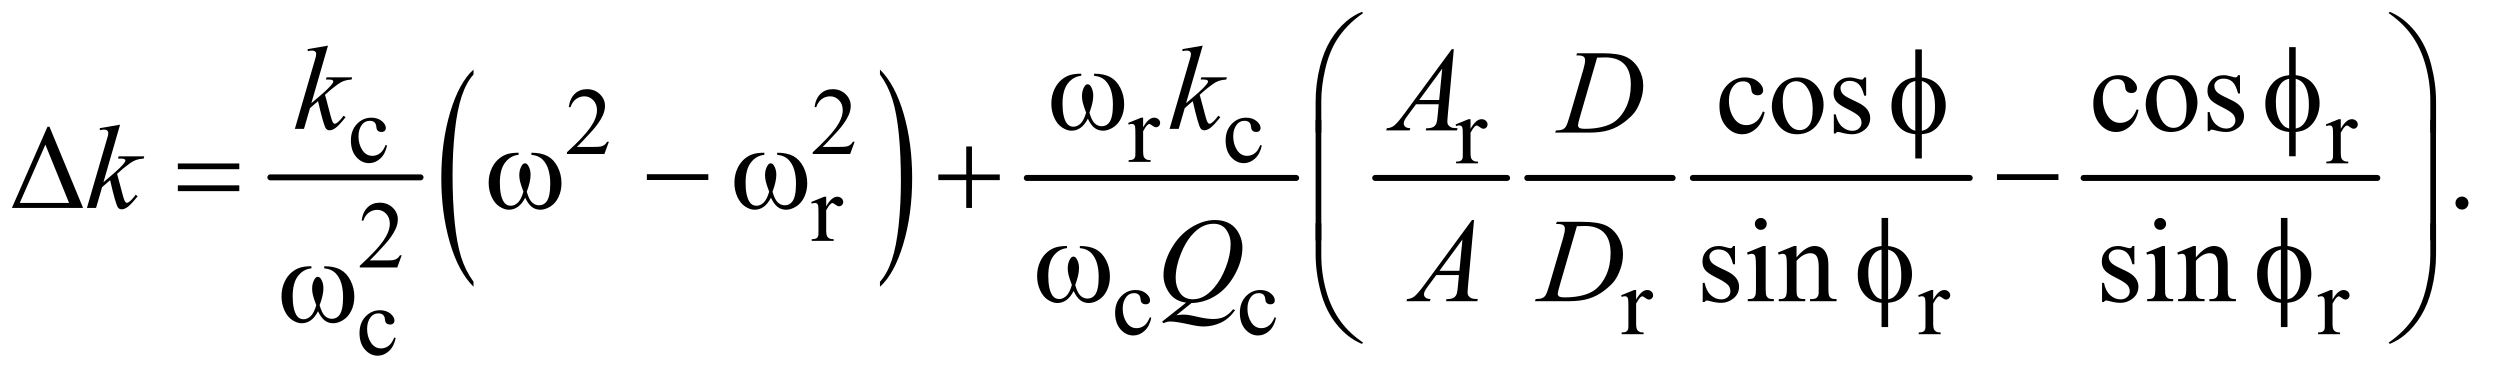 <?xml version="1.0" encoding="UTF-8"?>
<!DOCTYPE svg PUBLIC '-//W3C//DTD SVG 1.0//EN'
          'http://www.w3.org/TR/2001/REC-SVG-20010904/DTD/svg10.dtd'>
<svg stroke-dasharray="none" shape-rendering="auto" xmlns="http://www.w3.org/2000/svg" font-family="'Dialog'" text-rendering="auto" width="327" fill-opacity="1" color-interpolation="auto" color-rendering="auto" preserveAspectRatio="xMidYMid meet" font-size="12px" viewBox="0 0 327 49" fill="black" xmlns:xlink="http://www.w3.org/1999/xlink" stroke="black" image-rendering="auto" stroke-miterlimit="10" stroke-linecap="square" stroke-linejoin="miter" font-style="normal" stroke-width="1" height="49" stroke-dashoffset="0" font-weight="normal" stroke-opacity="1"
><!--Generated by the Batik Graphics2D SVG Generator--><defs id="genericDefs"
  /><g
  ><defs id="defs1"
    ><clipPath clipPathUnits="userSpaceOnUse" id="clipPath1"
      ><path d="M0.935 1.648 L208.185 1.648 L208.185 32.378 L0.935 32.378 L0.935 1.648 Z"
      /></clipPath
      ><clipPath clipPathUnits="userSpaceOnUse" id="clipPath2"
      ><path d="M29.864 52.645 L29.864 1034.449 L6651.292 1034.449 L6651.292 52.645 Z"
      /></clipPath
    ></defs
    ><g stroke-width="16" transform="scale(1.576,1.576) translate(-0.935,-1.648) matrix(0.031,0,0,0.031,0,0)" stroke-linejoin="round" stroke-linecap="round"
    ><line y2="528" fill="none" x1="754" clip-path="url(#clipPath2)" x2="1156" y1="528"
    /></g
    ><g transform="matrix(0.049,0,0,0.049,-1.473,-2.596)"
    ><path d="M1294.062 805.109 L1294.062 818.484 Q1253.406 778.047 1230.742 699.82 Q1208.078 621.594 1208.078 528.594 Q1208.078 431.859 1231.914 352.391 Q1255.75 272.922 1294.062 238.703 L1294.062 251.766 Q1274.906 272.922 1262.602 309.625 Q1250.297 346.328 1244.219 402.781 Q1238.141 459.234 1238.141 520.5 Q1238.141 589.859 1243.75 645.852 Q1249.359 701.844 1260.883 738.703 Q1272.406 775.562 1294.062 805.109 Z" stroke="none" clip-path="url(#clipPath2)"
    /></g
    ><g transform="matrix(0.049,0,0,0.049,-1.473,-2.596)"
    ><path d="M2379.016 251.766 L2379.016 238.703 Q2419.656 278.828 2442.32 357.055 Q2464.984 435.281 2464.984 528.281 Q2464.984 625.016 2441.156 704.641 Q2417.328 784.266 2379.016 818.484 L2379.016 805.109 Q2398.328 783.953 2410.633 747.25 Q2422.938 710.547 2428.93 654.25 Q2434.922 597.953 2434.922 536.375 Q2434.922 467.312 2429.398 411.172 Q2423.875 355.031 2412.266 318.172 Q2400.656 281.312 2379.016 251.766 Z" stroke="none" clip-path="url(#clipPath2)"
    /></g
    ><g stroke-width="16" transform="matrix(0.049,0,0,0.049,-1.473,-2.596)" stroke-linejoin="round" stroke-linecap="round"
    ><line y2="528" fill="none" x1="2771" clip-path="url(#clipPath2)" x2="3490" y1="528"
    /></g
    ><g stroke-width="16" transform="matrix(0.049,0,0,0.049,-1.473,-2.596)" stroke-linejoin="round" stroke-linecap="round"
    ><line y2="528" fill="none" x1="3701" clip-path="url(#clipPath2)" x2="4053" y1="528"
    /></g
    ><g stroke-width="16" transform="matrix(0.049,0,0,0.049,-1.473,-2.596)" stroke-linejoin="round" stroke-linecap="round"
    ><line y2="528" fill="none" x1="4107" clip-path="url(#clipPath2)" x2="4495" y1="528"
    /></g
    ><g stroke-width="16" transform="matrix(0.049,0,0,0.049,-1.473,-2.596)" stroke-linejoin="round" stroke-linecap="round"
    ><line y2="528" fill="none" x1="4549" clip-path="url(#clipPath2)" x2="5288" y1="528"
    /></g
    ><g stroke-width="16" transform="matrix(0.049,0,0,0.049,-1.473,-2.596)" stroke-linejoin="round" stroke-linecap="round"
    ><line y2="528" fill="none" x1="5592" clip-path="url(#clipPath2)" x2="6376" y1="528"
    /></g
    ><g transform="matrix(0.049,0,0,0.049,-1.473,-2.596)"
    ><path d="M1655.375 431.375 L1643.5 464 L1543.5 464 L1543.5 459.375 Q1587.625 419.125 1605.625 393.625 Q1623.625 368.125 1623.625 347 Q1623.625 330.875 1613.75 320.5 Q1603.875 310.125 1590.125 310.125 Q1577.625 310.125 1567.688 317.438 Q1557.75 324.75 1553 338.875 L1548.375 338.875 Q1551.5 315.75 1564.438 303.375 Q1577.375 291 1596.75 291 Q1617.375 291 1631.188 304.25 Q1645 317.5 1645 335.5 Q1645 348.375 1639 361.25 Q1629.75 381.5 1609 404.125 Q1577.875 438.125 1570.125 445.125 L1614.375 445.125 Q1627.875 445.125 1633.312 444.125 Q1638.75 443.125 1643.125 440.062 Q1647.5 437 1650.75 431.375 L1655.375 431.375 ZM2311.375 431.375 L2299.5 464 L2199.5 464 L2199.5 459.375 Q2243.625 419.125 2261.625 393.625 Q2279.625 368.125 2279.625 347 Q2279.625 330.875 2269.75 320.5 Q2259.875 310.125 2246.125 310.125 Q2233.625 310.125 2223.688 317.438 Q2213.75 324.75 2209 338.875 L2204.375 338.875 Q2207.5 315.75 2220.438 303.375 Q2233.375 291 2252.75 291 Q2273.375 291 2287.188 304.25 Q2301 317.5 2301 335.5 Q2301 348.375 2295 361.25 Q2285.75 381.5 2265 404.125 Q2233.875 438.125 2226.125 445.125 L2270.375 445.125 Q2283.875 445.125 2289.312 444.125 Q2294.75 443.125 2299.125 440.062 Q2303.5 437 2306.75 431.375 L2311.375 431.375 Z" stroke="none" clip-path="url(#clipPath2)"
    /></g
    ><g transform="matrix(0.049,0,0,0.049,-1.473,-2.596)"
    ><path d="M1063.25 441.5 Q1058.625 464.125 1045.125 476.312 Q1031.625 488.5 1015.25 488.5 Q995.75 488.5 981.25 472.125 Q966.75 455.75 966.75 427.875 Q966.75 400.875 982.812 384 Q998.875 367.125 1021.375 367.125 Q1038.25 367.125 1049.125 376.062 Q1060 385 1060 394.625 Q1060 399.375 1056.938 402.312 Q1053.875 405.25 1048.375 405.25 Q1041 405.25 1037.25 400.5 Q1035.125 397.875 1034.438 390.5 Q1033.75 383.125 1029.375 379.25 Q1025 375.5 1017.25 375.5 Q1004.75 375.5 997.125 384.75 Q987 397 987 417.125 Q987 437.625 997.062 453.312 Q1007.125 469 1024.25 469 Q1036.5 469 1046.25 460.625 Q1053.125 454.875 1059.625 439.75 L1063.25 441.5 ZM3081.5 367.125 L3081.5 392.875 Q3095.875 367.125 3111 367.125 Q3117.875 367.125 3122.375 371.312 Q3126.875 375.5 3126.875 381 Q3126.875 385.875 3123.625 389.25 Q3120.375 392.625 3115.875 392.625 Q3111.5 392.625 3106.062 388.312 Q3100.625 384 3098 384 Q3095.75 384 3093.125 386.5 Q3087.5 391.625 3081.5 403.375 L3081.5 458.25 Q3081.5 467.75 3083.875 472.625 Q3085.5 476 3089.625 478.25 Q3093.75 480.5 3101.5 480.5 L3101.5 485 L3042.875 485 L3042.875 480.5 Q3051.625 480.5 3055.875 477.75 Q3059 475.75 3060.25 471.375 Q3060.875 469.25 3060.875 459.25 L3060.875 414.875 Q3060.875 394.875 3060.062 391.062 Q3059.25 387.25 3057.062 385.5 Q3054.875 383.75 3051.625 383.75 Q3047.75 383.75 3042.875 385.625 L3041.625 381.125 L3076.25 367.125 L3081.5 367.125 ZM3398.25 441.5 Q3393.625 464.125 3380.125 476.312 Q3366.625 488.5 3350.25 488.5 Q3330.75 488.5 3316.25 472.125 Q3301.75 455.75 3301.75 427.875 Q3301.75 400.875 3317.812 384 Q3333.875 367.125 3356.375 367.125 Q3373.25 367.125 3384.125 376.062 Q3395 385 3395 394.625 Q3395 399.375 3391.938 402.312 Q3388.875 405.25 3383.375 405.25 Q3376 405.25 3372.25 400.5 Q3370.125 397.875 3369.438 390.5 Q3368.75 383.125 3364.375 379.25 Q3360 375.5 3352.25 375.5 Q3339.75 375.5 3332.125 384.75 Q3322 397 3322 417.125 Q3322 437.625 3332.062 453.312 Q3342.125 469 3359.25 469 Q3371.5 469 3381.25 460.625 Q3388.125 454.875 3394.625 439.75 L3398.25 441.5 Z" stroke="none" clip-path="url(#clipPath2)"
    /></g
    ><g transform="matrix(0.049,0,0,0.049,-1.473,-2.596)"
    ><path d="M3955.5 371.125 L3955.5 396.875 Q3969.875 371.125 3985 371.125 Q3991.875 371.125 3996.375 375.312 Q4000.875 379.5 4000.875 385 Q4000.875 389.875 3997.625 393.25 Q3994.375 396.625 3989.875 396.625 Q3985.5 396.625 3980.062 392.312 Q3974.625 388 3972 388 Q3969.75 388 3967.125 390.5 Q3961.5 395.625 3955.5 407.375 L3955.5 462.25 Q3955.5 471.75 3957.875 476.625 Q3959.5 480 3963.625 482.25 Q3967.75 484.5 3975.5 484.5 L3975.5 489 L3916.875 489 L3916.875 484.5 Q3925.625 484.5 3929.875 481.75 Q3933 479.75 3934.25 475.375 Q3934.875 473.25 3934.875 463.25 L3934.875 418.875 Q3934.875 398.875 3934.062 395.062 Q3933.25 391.25 3931.062 389.5 Q3928.875 387.75 3925.625 387.75 Q3921.75 387.75 3916.875 389.625 L3915.625 385.125 L3950.25 371.125 L3955.5 371.125 ZM6278.5 371.125 L6278.5 396.875 Q6292.875 371.125 6308 371.125 Q6314.875 371.125 6319.375 375.312 Q6323.875 379.5 6323.875 385 Q6323.875 389.875 6320.625 393.25 Q6317.375 396.625 6312.875 396.625 Q6308.5 396.625 6303.062 392.312 Q6297.625 388 6295 388 Q6292.75 388 6290.125 390.5 Q6284.5 395.625 6278.5 407.375 L6278.5 462.25 Q6278.5 471.75 6280.875 476.625 Q6282.5 480 6286.625 482.25 Q6290.75 484.5 6298.5 484.5 L6298.5 489 L6239.875 489 L6239.875 484.5 Q6248.625 484.5 6252.875 481.75 Q6256 479.75 6257.25 475.375 Q6257.875 473.25 6257.875 463.25 L6257.875 418.875 Q6257.875 398.875 6257.062 395.062 Q6256.25 391.25 6254.062 389.5 Q6251.875 387.75 6248.625 387.75 Q6244.75 387.75 6239.875 389.625 L6238.625 385.125 L6273.25 371.125 L6278.5 371.125 Z" stroke="none" clip-path="url(#clipPath2)"
    /></g
    ><g transform="matrix(0.049,0,0,0.049,-1.473,-2.596)"
    ><path d="M2235.5 578.125 L2235.5 603.875 Q2249.875 578.125 2265 578.125 Q2271.875 578.125 2276.375 582.312 Q2280.875 586.5 2280.875 592 Q2280.875 596.875 2277.625 600.25 Q2274.375 603.625 2269.875 603.625 Q2265.5 603.625 2260.062 599.312 Q2254.625 595 2252 595 Q2249.75 595 2247.125 597.5 Q2241.5 602.625 2235.5 614.375 L2235.5 669.25 Q2235.5 678.75 2237.875 683.625 Q2239.5 687 2243.625 689.25 Q2247.75 691.5 2255.5 691.5 L2255.5 696 L2196.875 696 L2196.875 691.5 Q2205.625 691.5 2209.875 688.75 Q2213 686.75 2214.25 682.375 Q2214.875 680.25 2214.875 670.25 L2214.875 625.875 Q2214.875 605.875 2214.062 602.062 Q2213.25 598.25 2211.062 596.5 Q2208.875 594.75 2205.625 594.75 Q2201.75 594.75 2196.875 596.625 L2195.625 592.125 L2230.25 578.125 L2235.5 578.125 Z" stroke="none" clip-path="url(#clipPath2)"
    /></g
    ><g transform="matrix(0.049,0,0,0.049,-1.473,-2.596)"
    ><path d="M1102.375 734.375 L1090.5 767 L990.5 767 L990.5 762.375 Q1034.625 722.125 1052.625 696.625 Q1070.625 671.125 1070.625 650 Q1070.625 633.875 1060.75 623.5 Q1050.875 613.125 1037.125 613.125 Q1024.625 613.125 1014.688 620.438 Q1004.75 627.75 1000 641.875 L995.375 641.875 Q998.5 618.75 1011.438 606.375 Q1024.375 594 1043.75 594 Q1064.375 594 1078.188 607.25 Q1092 620.5 1092 638.5 Q1092 651.375 1086 664.25 Q1076.75 684.5 1056 707.125 Q1024.875 741.125 1017.125 748.125 L1061.375 748.125 Q1074.875 748.125 1080.312 747.125 Q1085.75 746.125 1090.125 743.062 Q1094.5 740 1097.75 734.375 L1102.375 734.375 Z" stroke="none" clip-path="url(#clipPath2)"
    /></g
    ><g transform="matrix(0.049,0,0,0.049,-1.473,-2.596)"
    ><path d="M3103.25 901.5 Q3098.625 924.125 3085.125 936.312 Q3071.625 948.5 3055.25 948.5 Q3035.75 948.5 3021.25 932.125 Q3006.75 915.75 3006.75 887.875 Q3006.75 860.875 3022.812 844 Q3038.875 827.125 3061.375 827.125 Q3078.25 827.125 3089.125 836.062 Q3100 845 3100 854.625 Q3100 859.375 3096.938 862.312 Q3093.875 865.25 3088.375 865.25 Q3081 865.25 3077.25 860.5 Q3075.125 857.875 3074.438 850.5 Q3073.75 843.125 3069.375 839.25 Q3065 835.5 3057.25 835.5 Q3044.75 835.5 3037.125 844.75 Q3027 857 3027 877.125 Q3027 897.625 3037.062 913.312 Q3047.125 929 3064.25 929 Q3076.5 929 3086.25 920.625 Q3093.125 914.875 3099.625 899.75 L3103.25 901.5 ZM3436.25 901.5 Q3431.625 924.125 3418.125 936.312 Q3404.625 948.5 3388.25 948.5 Q3368.75 948.5 3354.25 932.125 Q3339.75 915.75 3339.75 887.875 Q3339.75 860.875 3355.812 844 Q3371.875 827.125 3394.375 827.125 Q3411.25 827.125 3422.125 836.062 Q3433 845 3433 854.625 Q3433 859.375 3429.938 862.312 Q3426.875 865.25 3421.375 865.25 Q3414 865.25 3410.25 860.5 Q3408.125 857.875 3407.438 850.5 Q3406.75 843.125 3402.375 839.25 Q3398 835.5 3390.25 835.5 Q3377.75 835.5 3370.125 844.75 Q3360 857 3360 877.125 Q3360 897.625 3370.062 913.312 Q3380.125 929 3397.25 929 Q3409.5 929 3419.25 920.625 Q3426.125 914.875 3432.625 899.75 L3436.25 901.5 ZM4397.5 827.125 L4397.5 852.875 Q4411.875 827.125 4427 827.125 Q4433.875 827.125 4438.375 831.312 Q4442.875 835.5 4442.875 841 Q4442.875 845.875 4439.625 849.25 Q4436.375 852.625 4431.875 852.625 Q4427.5 852.625 4422.062 848.312 Q4416.625 844 4414 844 Q4411.75 844 4409.125 846.5 Q4403.5 851.625 4397.5 863.375 L4397.5 918.25 Q4397.5 927.75 4399.875 932.625 Q4401.5 936 4405.625 938.25 Q4409.75 940.5 4417.5 940.5 L4417.5 945 L4358.875 945 L4358.875 940.5 Q4367.625 940.5 4371.875 937.75 Q4375 935.75 4376.25 931.375 Q4376.875 929.25 4376.875 919.25 L4376.875 874.875 Q4376.875 854.875 4376.062 851.062 Q4375.25 847.25 4373.062 845.5 Q4370.875 843.75 4367.625 843.75 Q4363.75 843.75 4358.875 845.625 L4357.625 841.125 L4392.25 827.125 L4397.5 827.125 ZM5190.5 827.125 L5190.5 852.875 Q5204.875 827.125 5220 827.125 Q5226.875 827.125 5231.375 831.312 Q5235.875 835.5 5235.875 841 Q5235.875 845.875 5232.625 849.25 Q5229.375 852.625 5224.875 852.625 Q5220.5 852.625 5215.062 848.312 Q5209.625 844 5207 844 Q5204.75 844 5202.125 846.5 Q5196.5 851.625 5190.5 863.375 L5190.5 918.25 Q5190.5 927.75 5192.875 932.625 Q5194.5 936 5198.625 938.25 Q5202.75 940.5 5210.5 940.5 L5210.5 945 L5151.875 945 L5151.875 940.5 Q5160.625 940.5 5164.875 937.75 Q5168 935.75 5169.25 931.375 Q5169.875 929.25 5169.875 919.25 L5169.875 874.875 Q5169.875 854.875 5169.062 851.062 Q5168.25 847.25 5166.062 845.5 Q5163.875 843.75 5160.625 843.75 Q5156.75 843.75 5151.875 845.625 L5150.625 841.125 L5185.25 827.125 L5190.5 827.125 ZM6256.5 827.125 L6256.5 852.875 Q6270.875 827.125 6286 827.125 Q6292.875 827.125 6297.375 831.312 Q6301.875 835.5 6301.875 841 Q6301.875 845.875 6298.625 849.25 Q6295.375 852.625 6290.875 852.625 Q6286.5 852.625 6281.062 848.312 Q6275.625 844 6273 844 Q6270.75 844 6268.125 846.5 Q6262.5 851.625 6256.5 863.375 L6256.5 918.25 Q6256.5 927.75 6258.875 932.625 Q6260.5 936 6264.625 938.25 Q6268.75 940.5 6276.5 940.5 L6276.5 945 L6217.875 945 L6217.875 940.5 Q6226.625 940.5 6230.875 937.75 Q6234 935.75 6235.25 931.375 Q6235.875 929.25 6235.875 919.25 L6235.875 874.875 Q6235.875 854.875 6235.062 851.062 Q6234.25 847.25 6232.062 845.5 Q6229.875 843.75 6226.625 843.75 Q6222.75 843.75 6217.875 845.625 L6216.625 841.125 L6251.25 827.125 L6256.5 827.125 Z" stroke="none" clip-path="url(#clipPath2)"
    /></g
    ><g transform="matrix(0.049,0,0,0.049,-1.473,-2.596)"
    ><path d="M1086.25 955.5 Q1081.625 978.125 1068.125 990.312 Q1054.625 1002.5 1038.25 1002.5 Q1018.75 1002.5 1004.25 986.125 Q989.75 969.75 989.75 941.875 Q989.75 914.875 1005.812 898 Q1021.875 881.125 1044.375 881.125 Q1061.25 881.125 1072.125 890.062 Q1083 899 1083 908.625 Q1083 913.375 1079.938 916.312 Q1076.875 919.25 1071.375 919.25 Q1064 919.25 1060.25 914.5 Q1058.125 911.875 1057.438 904.5 Q1056.75 897.125 1052.375 893.25 Q1048 889.5 1040.25 889.5 Q1027.75 889.5 1020.125 898.75 Q1010 911 1010 931.125 Q1010 951.625 1020.062 967.312 Q1030.125 983 1047.25 983 Q1059.5 983 1069.25 974.625 Q1076.125 968.875 1082.625 953.75 L1086.25 955.5 Z" stroke="none" clip-path="url(#clipPath2)"
    /></g
    ><g transform="matrix(0.049,0,0,0.049,-1.473,-2.596)"
    ><path d="M5738.562 346.625 Q5732.781 374.906 5715.906 390.141 Q5699.031 405.375 5678.562 405.375 Q5654.188 405.375 5636.062 384.906 Q5617.938 364.438 5617.938 329.594 Q5617.938 295.844 5638.016 274.75 Q5658.094 253.656 5686.219 253.656 Q5707.312 253.656 5720.906 264.828 Q5734.5 276 5734.5 288.031 Q5734.5 293.969 5730.672 297.641 Q5726.844 301.312 5719.969 301.312 Q5710.75 301.312 5706.062 295.375 Q5703.406 292.094 5702.547 282.875 Q5701.688 273.656 5696.219 268.812 Q5690.75 264.125 5681.062 264.125 Q5665.438 264.125 5655.906 275.688 Q5643.25 291 5643.25 316.156 Q5643.25 341.781 5655.828 361.391 Q5668.406 381 5689.812 381 Q5705.125 381 5717.312 370.531 Q5725.906 363.344 5734.031 344.438 L5738.562 346.625 ZM5827 253.656 Q5859.5 253.656 5879.188 278.344 Q5895.906 299.438 5895.906 326.781 Q5895.906 346 5886.688 365.688 Q5877.469 385.375 5861.297 395.375 Q5845.125 405.375 5825.281 405.375 Q5792.938 405.375 5773.875 379.594 Q5757.781 357.875 5757.781 330.844 Q5757.781 311.156 5767.547 291.703 Q5777.312 272.25 5793.25 262.953 Q5809.188 253.656 5827 253.656 ZM5822.156 263.812 Q5813.875 263.812 5805.516 268.734 Q5797.156 273.656 5792 286 Q5786.844 298.344 5786.844 317.719 Q5786.844 348.969 5799.266 371.625 Q5811.688 394.281 5832 394.281 Q5847.156 394.281 5857 381.781 Q5866.844 369.281 5866.844 338.812 Q5866.844 300.688 5850.438 278.812 Q5839.344 263.812 5822.156 263.812 ZM6009.5 253.656 L6009.5 302.406 L6004.344 302.406 Q5998.406 279.438 5989.109 271.156 Q5979.812 262.875 5965.438 262.875 Q5954.5 262.875 5947.781 268.656 Q5941.062 274.438 5941.062 281.469 Q5941.062 290.219 5946.062 296.469 Q5950.906 302.875 5965.75 310.062 L5988.562 321.156 Q6020.281 336.625 6020.281 361.938 Q6020.281 381.469 6005.516 393.422 Q5990.75 405.375 5972.469 405.375 Q5959.344 405.375 5942.469 400.688 Q5937.312 399.125 5934.031 399.125 Q5930.438 399.125 5928.406 403.188 L5923.25 403.188 L5923.25 352.094 L5928.406 352.094 Q5932.781 373.969 5945.125 385.062 Q5957.469 396.156 5972.781 396.156 Q5983.562 396.156 5990.359 389.828 Q5997.156 383.5 5997.156 374.594 Q5997.156 363.812 5989.578 356.469 Q5982 349.125 5959.344 337.875 Q5936.688 326.625 5929.656 317.562 Q5922.625 308.656 5922.625 295.062 Q5922.625 277.406 5934.734 265.531 Q5946.844 253.656 5966.062 253.656 Q5974.5 253.656 5986.531 257.25 Q5994.5 259.594 5997.156 259.594 Q5999.656 259.594 6001.062 258.5 Q6002.469 257.406 6004.344 253.656 L6009.5 253.656 Z" stroke="none" clip-path="url(#clipPath2)"
    /></g
    ><g transform="matrix(0.049,0,0,0.049,-1.473,-2.596)"
    ><path d="M4740.562 352.625 Q4734.781 380.906 4717.906 396.141 Q4701.031 411.375 4680.562 411.375 Q4656.188 411.375 4638.062 390.906 Q4619.938 370.438 4619.938 335.594 Q4619.938 301.844 4640.016 280.75 Q4660.094 259.656 4688.219 259.656 Q4709.312 259.656 4722.906 270.828 Q4736.5 282 4736.5 294.031 Q4736.5 299.969 4732.672 303.641 Q4728.844 307.312 4721.969 307.312 Q4712.75 307.312 4708.062 301.375 Q4705.406 298.094 4704.547 288.875 Q4703.688 279.656 4698.219 274.812 Q4692.75 270.125 4683.062 270.125 Q4667.438 270.125 4657.906 281.688 Q4645.25 297 4645.25 322.156 Q4645.25 347.781 4657.828 367.391 Q4670.406 387 4691.812 387 Q4707.125 387 4719.312 376.531 Q4727.906 369.344 4736.031 350.438 L4740.562 352.625 ZM4829 259.656 Q4861.5 259.656 4881.188 284.344 Q4897.906 305.438 4897.906 332.781 Q4897.906 352 4888.688 371.688 Q4879.469 391.375 4863.297 401.375 Q4847.125 411.375 4827.281 411.375 Q4794.938 411.375 4775.875 385.594 Q4759.781 363.875 4759.781 336.844 Q4759.781 317.156 4769.547 297.703 Q4779.312 278.25 4795.25 268.953 Q4811.188 259.656 4829 259.656 ZM4824.156 269.812 Q4815.875 269.812 4807.516 274.734 Q4799.156 279.656 4794 292 Q4788.844 304.344 4788.844 323.719 Q4788.844 354.969 4801.266 377.625 Q4813.688 400.281 4834 400.281 Q4849.156 400.281 4859 387.781 Q4868.844 375.281 4868.844 344.812 Q4868.844 306.688 4852.438 284.812 Q4841.344 269.812 4824.156 269.812 ZM5011.5 259.656 L5011.5 308.406 L5006.344 308.406 Q5000.406 285.438 4991.109 277.156 Q4981.812 268.875 4967.438 268.875 Q4956.5 268.875 4949.781 274.656 Q4943.062 280.438 4943.062 287.469 Q4943.062 296.219 4948.062 302.469 Q4952.906 308.875 4967.75 316.062 L4990.562 327.156 Q5022.281 342.625 5022.281 367.938 Q5022.281 387.469 5007.516 399.422 Q4992.75 411.375 4974.469 411.375 Q4961.344 411.375 4944.469 406.688 Q4939.312 405.125 4936.031 405.125 Q4932.438 405.125 4930.406 409.188 L4925.25 409.188 L4925.25 358.094 L4930.406 358.094 Q4934.781 379.969 4947.125 391.062 Q4959.469 402.156 4974.781 402.156 Q4985.562 402.156 4992.359 395.828 Q4999.156 389.5 4999.156 380.594 Q4999.156 369.812 4991.578 362.469 Q4984 355.125 4961.344 343.875 Q4938.688 332.625 4931.656 323.562 Q4924.625 314.656 4924.625 301.062 Q4924.625 283.406 4936.734 271.531 Q4948.844 259.656 4968.062 259.656 Q4976.5 259.656 4988.531 263.25 Q4996.5 265.594 4999.156 265.594 Q5001.656 265.594 5003.062 264.5 Q5004.469 263.406 5006.344 259.656 L5011.5 259.656 Z" stroke="none" clip-path="url(#clipPath2)"
    /></g
    ><g transform="matrix(0.049,0,0,0.049,-1.473,-2.596)"
    ><path d="M61.812 608 L156.812 391.281 L162.125 391.281 L251.812 608 L61.812 608 ZM214.469 594.719 L151.188 439.094 L82.75 594.719 L214.469 594.719 ZM6602 577.688 Q6609.344 577.688 6614.344 582.766 Q6619.344 587.844 6619.344 595.031 Q6619.344 602.219 6614.266 607.297 Q6609.188 612.375 6602 612.375 Q6594.812 612.375 6589.734 607.297 Q6584.656 602.219 6584.656 595.031 Q6584.656 587.688 6589.734 582.688 Q6594.812 577.688 6602 577.688 Z" stroke="none" clip-path="url(#clipPath2)"
    /></g
    ><g transform="matrix(0.049,0,0,0.049,-1.473,-2.596)"
    ><path d="M4661.5 709.656 L4661.5 758.406 L4656.344 758.406 Q4650.406 735.438 4641.109 727.156 Q4631.812 718.875 4617.438 718.875 Q4606.5 718.875 4599.781 724.656 Q4593.062 730.438 4593.062 737.469 Q4593.062 746.219 4598.062 752.469 Q4602.906 758.875 4617.75 766.062 L4640.562 777.156 Q4672.281 792.625 4672.281 817.938 Q4672.281 837.469 4657.516 849.422 Q4642.75 861.375 4624.469 861.375 Q4611.344 861.375 4594.469 856.688 Q4589.312 855.125 4586.031 855.125 Q4582.438 855.125 4580.406 859.188 L4575.25 859.188 L4575.25 808.094 L4580.406 808.094 Q4584.781 829.969 4597.125 841.062 Q4609.469 852.156 4624.781 852.156 Q4635.562 852.156 4642.359 845.828 Q4649.156 839.5 4649.156 830.594 Q4649.156 819.812 4641.578 812.469 Q4634 805.125 4611.344 793.875 Q4588.688 782.625 4581.656 773.562 Q4574.625 764.656 4574.625 751.062 Q4574.625 733.406 4586.734 721.531 Q4598.844 709.656 4618.062 709.656 Q4626.5 709.656 4638.531 713.25 Q4646.5 715.594 4649.156 715.594 Q4651.656 715.594 4653.062 714.5 Q4654.469 713.406 4656.344 709.656 L4661.5 709.656 ZM4730.406 634.812 Q4736.969 634.812 4741.578 639.422 Q4746.188 644.031 4746.188 650.594 Q4746.188 657.156 4741.578 661.844 Q4736.969 666.531 4730.406 666.531 Q4723.844 666.531 4719.156 661.844 Q4714.469 657.156 4714.469 650.594 Q4714.469 644.031 4719.078 639.422 Q4723.688 634.812 4730.406 634.812 ZM4743.375 709.656 L4743.375 824.656 Q4743.375 838.094 4745.328 842.547 Q4747.281 847 4751.109 849.188 Q4754.938 851.375 4765.094 851.375 L4765.094 857 L4695.562 857 L4695.562 851.375 Q4706.031 851.375 4709.625 849.344 Q4713.219 847.312 4715.328 842.625 Q4717.438 837.938 4717.438 824.656 L4717.438 769.5 Q4717.438 746.219 4716.031 739.344 Q4714.938 734.344 4712.594 732.391 Q4710.25 730.438 4706.188 730.438 Q4701.812 730.438 4695.562 732.781 L4693.375 727.156 L4736.5 709.656 L4743.375 709.656 ZM4825.719 739.969 Q4850.875 709.656 4873.688 709.656 Q4885.406 709.656 4893.844 715.516 Q4902.281 721.375 4907.281 734.812 Q4910.719 744.188 4910.719 763.562 L4910.719 824.656 Q4910.719 838.25 4912.906 843.094 Q4914.625 847 4918.453 849.188 Q4922.281 851.375 4932.594 851.375 L4932.594 857 L4861.812 857 L4861.812 851.375 L4864.781 851.375 Q4874.781 851.375 4878.766 848.328 Q4882.75 845.281 4884.312 839.344 Q4884.938 837 4884.938 824.656 L4884.938 766.062 Q4884.938 746.531 4879.859 737.703 Q4874.781 728.875 4862.75 728.875 Q4844.156 728.875 4825.719 749.188 L4825.719 824.656 Q4825.719 839.188 4827.438 842.625 Q4829.625 847.156 4833.453 849.266 Q4837.281 851.375 4849 851.375 L4849 857 L4778.219 857 L4778.219 851.375 L4781.344 851.375 Q4792.281 851.375 4796.109 845.828 Q4799.938 840.281 4799.938 824.656 L4799.938 771.531 Q4799.938 745.75 4798.766 740.125 Q4797.594 734.5 4795.172 732.469 Q4792.75 730.438 4788.688 730.438 Q4784.312 730.438 4778.219 732.781 L4775.875 727.156 L4819 709.656 L4825.719 709.656 L4825.719 739.969 ZM5727.5 709.656 L5727.5 758.406 L5722.344 758.406 Q5716.406 735.438 5707.109 727.156 Q5697.812 718.875 5683.438 718.875 Q5672.5 718.875 5665.781 724.656 Q5659.062 730.438 5659.062 737.469 Q5659.062 746.219 5664.062 752.469 Q5668.906 758.875 5683.75 766.062 L5706.562 777.156 Q5738.281 792.625 5738.281 817.938 Q5738.281 837.469 5723.516 849.422 Q5708.75 861.375 5690.469 861.375 Q5677.344 861.375 5660.469 856.688 Q5655.312 855.125 5652.031 855.125 Q5648.438 855.125 5646.406 859.188 L5641.25 859.188 L5641.25 808.094 L5646.406 808.094 Q5650.781 829.969 5663.125 841.062 Q5675.469 852.156 5690.781 852.156 Q5701.562 852.156 5708.359 845.828 Q5715.156 839.5 5715.156 830.594 Q5715.156 819.812 5707.578 812.469 Q5700 805.125 5677.344 793.875 Q5654.688 782.625 5647.656 773.562 Q5640.625 764.656 5640.625 751.062 Q5640.625 733.406 5652.734 721.531 Q5664.844 709.656 5684.062 709.656 Q5692.5 709.656 5704.531 713.25 Q5712.5 715.594 5715.156 715.594 Q5717.656 715.594 5719.062 714.5 Q5720.469 713.406 5722.344 709.656 L5727.5 709.656 ZM5796.406 634.812 Q5802.969 634.812 5807.578 639.422 Q5812.188 644.031 5812.188 650.594 Q5812.188 657.156 5807.578 661.844 Q5802.969 666.531 5796.406 666.531 Q5789.844 666.531 5785.156 661.844 Q5780.469 657.156 5780.469 650.594 Q5780.469 644.031 5785.078 639.422 Q5789.688 634.812 5796.406 634.812 ZM5809.375 709.656 L5809.375 824.656 Q5809.375 838.094 5811.328 842.547 Q5813.281 847 5817.109 849.188 Q5820.938 851.375 5831.094 851.375 L5831.094 857 L5761.562 857 L5761.562 851.375 Q5772.031 851.375 5775.625 849.344 Q5779.219 847.312 5781.328 842.625 Q5783.438 837.938 5783.438 824.656 L5783.438 769.5 Q5783.438 746.219 5782.031 739.344 Q5780.938 734.344 5778.594 732.391 Q5776.25 730.438 5772.188 730.438 Q5767.812 730.438 5761.562 732.781 L5759.375 727.156 L5802.5 709.656 L5809.375 709.656 ZM5891.719 739.969 Q5916.875 709.656 5939.688 709.656 Q5951.406 709.656 5959.844 715.516 Q5968.281 721.375 5973.281 734.812 Q5976.719 744.188 5976.719 763.562 L5976.719 824.656 Q5976.719 838.25 5978.906 843.094 Q5980.625 847 5984.453 849.188 Q5988.281 851.375 5998.594 851.375 L5998.594 857 L5927.812 857 L5927.812 851.375 L5930.781 851.375 Q5940.781 851.375 5944.766 848.328 Q5948.75 845.281 5950.312 839.344 Q5950.938 837 5950.938 824.656 L5950.938 766.062 Q5950.938 746.531 5945.859 737.703 Q5940.781 728.875 5928.75 728.875 Q5910.156 728.875 5891.719 749.188 L5891.719 824.656 Q5891.719 839.188 5893.438 842.625 Q5895.625 847.156 5899.453 849.266 Q5903.281 851.375 5915 851.375 L5915 857 L5844.219 857 L5844.219 851.375 L5847.344 851.375 Q5858.281 851.375 5862.109 845.828 Q5865.938 840.281 5865.938 824.656 L5865.938 771.531 Q5865.938 745.75 5864.766 740.125 Q5863.594 734.5 5861.172 732.469 Q5858.75 730.438 5854.688 730.438 Q5850.312 730.438 5844.219 732.781 L5841.875 727.156 L5885 709.656 L5891.719 709.656 L5891.719 739.969 Z" stroke="none" clip-path="url(#clipPath2)"
    /></g
    ><g transform="matrix(0.049,0,0,0.049,-1.473,-2.596)"
    ><path d="M905.562 174.812 L861.188 328.406 L879 313.25 Q908.219 288.562 916.969 276.688 Q919.781 272.781 919.781 270.75 Q919.781 269.344 918.844 268.094 Q917.906 266.844 915.172 266.062 Q912.438 265.281 905.562 265.281 L900.094 265.281 L901.812 259.344 L970.094 259.344 L968.531 265.281 Q956.812 265.906 948.297 268.953 Q939.781 272 931.812 277.938 Q916.031 289.656 911.031 294.188 L897.594 306.062 Q901.031 317.312 906.031 337.469 Q914.469 370.906 917.438 377.156 Q920.406 383.406 923.531 383.406 Q926.188 383.406 929.781 380.75 Q937.906 374.812 947.125 361.844 L952.594 365.75 Q935.562 387.156 926.5 393.953 Q917.438 400.75 909.938 400.75 Q903.375 400.75 899.781 395.594 Q893.531 386.375 879 322.938 L857.594 341.531 L841.5 397 L817.125 397 L869 218.719 L873.375 203.562 Q874.156 199.656 874.156 196.688 Q874.156 192.938 871.266 190.438 Q868.375 187.938 862.906 187.938 Q859.312 187.938 851.5 189.5 L851.5 184.031 L905.562 174.812 ZM3240.562 174.812 L3196.188 328.406 L3214 313.25 Q3243.219 288.562 3251.969 276.688 Q3254.781 272.781 3254.781 270.75 Q3254.781 269.344 3253.844 268.094 Q3252.906 266.844 3250.172 266.062 Q3247.438 265.281 3240.562 265.281 L3235.094 265.281 L3236.812 259.344 L3305.094 259.344 L3303.531 265.281 Q3291.812 265.906 3283.297 268.953 Q3274.781 272 3266.812 277.938 Q3251.031 289.656 3246.031 294.188 L3232.594 306.062 Q3236.031 317.312 3241.031 337.469 Q3249.469 370.906 3252.438 377.156 Q3255.406 383.406 3258.531 383.406 Q3261.188 383.406 3264.781 380.75 Q3272.906 374.812 3282.125 361.844 L3287.594 365.75 Q3270.562 387.156 3261.5 393.953 Q3252.438 400.75 3244.938 400.75 Q3238.375 400.75 3234.781 395.594 Q3228.531 386.375 3214 322.938 L3192.594 341.531 L3176.5 397 L3152.125 397 L3204 218.719 L3208.375 203.562 Q3209.156 199.656 3209.156 196.688 Q3209.156 192.938 3206.266 190.438 Q3203.375 187.938 3197.906 187.938 Q3194.312 187.938 3186.5 189.5 L3186.5 184.031 L3240.562 174.812 Z" stroke="none" clip-path="url(#clipPath2)"
    /></g
    ><g transform="matrix(0.049,0,0,0.049,-1.473,-2.596)"
    ><path d="M3910.844 184.281 L3894.75 360.531 Q3893.5 372.875 3893.5 376.781 Q3893.5 383.031 3895.844 386.312 Q3898.812 390.844 3903.891 393.031 Q3908.969 395.219 3921 395.219 L3919.281 401 L3835.844 401 L3837.562 395.219 L3841.156 395.219 Q3851.312 395.219 3857.719 390.844 Q3862.25 387.875 3864.75 381 Q3866.469 376.156 3868.031 358.188 L3870.531 331.312 L3809.906 331.312 L3788.344 360.531 Q3781 370.375 3779.125 374.672 Q3777.25 378.969 3777.25 382.719 Q3777.25 387.719 3781.312 391.312 Q3785.375 394.906 3794.75 395.219 L3793.031 401 L3730.375 401 L3732.094 395.219 Q3743.656 394.75 3752.484 387.484 Q3761.312 380.219 3778.812 356.469 L3905.375 184.281 L3910.844 184.281 ZM3879.906 236.312 L3818.5 319.906 L3871.781 319.906 L3879.906 236.312 Z" stroke="none" clip-path="url(#clipPath2)"
    /></g
    ><g transform="matrix(0.049,0,0,0.049,-1.473,-2.596)"
    ><path d="M4237.875 200.906 L4239.75 195.125 L4307.406 195.125 Q4350.375 195.125 4371.078 204.969 Q4391.781 214.812 4404.125 235.984 Q4416.469 257.156 4416.469 281.375 Q4416.469 302.156 4409.359 321.766 Q4402.25 341.375 4393.266 353.172 Q4384.281 364.969 4365.688 379.188 Q4347.094 393.406 4325.375 400.203 Q4303.656 407 4271.156 407 L4181.469 407 L4183.5 401.219 Q4195.844 400.906 4200.062 399.031 Q4206.312 396.375 4209.281 391.844 Q4213.812 385.281 4219.438 365.438 L4256.938 237.312 Q4261.312 222.156 4261.312 213.562 Q4261.312 207.469 4257.25 204.188 Q4253.188 200.906 4241.312 200.906 L4237.875 200.906 ZM4293.344 206.844 L4247.406 365.438 Q4242.25 383.25 4242.25 387.469 Q4242.25 389.969 4243.891 392.312 Q4245.531 394.656 4248.344 395.438 Q4252.406 396.844 4261.469 396.844 Q4286 396.844 4307.016 391.766 Q4328.031 386.688 4341.469 376.688 Q4360.531 362.156 4371.938 336.688 Q4383.344 311.219 4383.344 278.719 Q4383.344 242 4365.844 224.109 Q4348.344 206.219 4314.75 206.219 Q4306.469 206.219 4293.344 206.844 Z" stroke="none" clip-path="url(#clipPath2)"
    /></g
    ><g transform="matrix(0.049,0,0,0.049,-1.473,-2.596)"
    ><path d="M350.562 385.812 L306.188 539.406 L324 524.25 Q353.219 499.562 361.969 487.688 Q364.781 483.781 364.781 481.75 Q364.781 480.344 363.844 479.094 Q362.906 477.844 360.172 477.062 Q357.438 476.281 350.562 476.281 L345.094 476.281 L346.812 470.344 L415.094 470.344 L413.531 476.281 Q401.812 476.906 393.297 479.953 Q384.781 483 376.812 488.938 Q361.031 500.656 356.031 505.188 L342.594 517.062 Q346.031 528.312 351.031 548.469 Q359.469 581.906 362.438 588.156 Q365.406 594.406 368.531 594.406 Q371.188 594.406 374.781 591.75 Q382.906 585.812 392.125 572.844 L397.594 576.75 Q380.562 598.156 371.5 604.953 Q362.438 611.75 354.938 611.75 Q348.375 611.75 344.781 606.594 Q338.531 597.375 324 533.938 L302.594 552.531 L286.5 608 L262.125 608 L314 429.719 L318.375 414.562 Q319.156 410.656 319.156 407.688 Q319.156 403.938 316.266 401.438 Q313.375 398.938 307.906 398.938 Q304.312 398.938 296.5 400.5 L296.5 395.031 L350.562 385.812 Z" stroke="none" clip-path="url(#clipPath2)"
    /></g
    ><g transform="matrix(0.049,0,0,0.049,-1.473,-2.596)"
    ><path d="M3210.594 861.844 L3170.281 894.5 Q3179.812 892.781 3187.938 892.781 Q3195.75 892.781 3202.391 893.719 Q3209.031 894.656 3230.828 899.578 Q3252.625 904.5 3268.875 904.5 Q3286.219 904.5 3298.328 898.484 Q3310.438 892.469 3321.844 878.406 L3327 880.906 Q3310.906 904.031 3289.031 914.266 Q3267.156 924.5 3242.625 924.5 Q3229.031 924.5 3205.438 919.188 Q3169.344 911.219 3154.969 911.219 Q3149.5 911.219 3146.062 912 Q3142.625 912.781 3135.75 915.75 L3132.156 911.531 L3196.219 860.906 Q3166.531 856.844 3151.219 834.812 Q3135.906 812.781 3135.906 787.781 Q3135.906 753.562 3156.609 717 Q3177.312 680.438 3209.578 660.359 Q3241.844 640.281 3272.938 640.281 Q3296.062 640.281 3312.391 649.656 Q3328.719 659.031 3337.625 676.922 Q3346.531 694.812 3346.531 713.562 Q3346.531 749.5 3326.062 786.375 Q3305.594 823.25 3275.203 842.234 Q3244.812 861.219 3210.594 861.844 ZM3269.188 650.281 Q3253.562 650.281 3238.641 658.016 Q3223.719 665.75 3209.031 683.328 Q3194.344 700.906 3182.625 729.344 Q3168.406 764.344 3168.406 795.438 Q3168.406 817.625 3179.812 834.734 Q3191.219 851.844 3214.812 851.844 Q3228.875 851.844 3242.625 844.812 Q3256.375 837.781 3271.062 820.906 Q3289.812 799.344 3302.469 766.062 Q3315.125 732.781 3315.125 704.188 Q3315.125 683.094 3303.719 666.688 Q3292.312 650.281 3269.188 650.281 ZM3964.844 640.281 L3948.75 816.531 Q3947.5 828.875 3947.5 832.781 Q3947.5 839.031 3949.844 842.312 Q3952.812 846.844 3957.891 849.031 Q3962.969 851.219 3975 851.219 L3973.281 857 L3889.844 857 L3891.562 851.219 L3895.156 851.219 Q3905.312 851.219 3911.719 846.844 Q3916.25 843.875 3918.75 837 Q3920.469 832.156 3922.031 814.188 L3924.531 787.312 L3863.906 787.312 L3842.344 816.531 Q3835 826.375 3833.125 830.672 Q3831.25 834.969 3831.25 838.719 Q3831.25 843.719 3835.312 847.312 Q3839.375 850.906 3848.75 851.219 L3847.031 857 L3784.375 857 L3786.094 851.219 Q3797.656 850.75 3806.484 843.484 Q3815.312 836.219 3832.812 812.469 L3959.375 640.281 L3964.844 640.281 ZM3933.906 692.312 L3872.5 775.906 L3925.781 775.906 L3933.906 692.312 ZM4183.875 650.906 L4185.75 645.125 L4253.406 645.125 Q4296.375 645.125 4317.078 654.969 Q4337.781 664.812 4350.125 685.984 Q4362.469 707.156 4362.469 731.375 Q4362.469 752.156 4355.359 771.766 Q4348.25 791.375 4339.266 803.172 Q4330.281 814.969 4311.688 829.188 Q4293.094 843.406 4271.375 850.203 Q4249.656 857 4217.156 857 L4127.469 857 L4129.5 851.219 Q4141.844 850.906 4146.062 849.031 Q4152.312 846.375 4155.281 841.844 Q4159.812 835.281 4165.438 815.438 L4202.938 687.312 Q4207.312 672.156 4207.312 663.562 Q4207.312 657.469 4203.25 654.188 Q4199.188 650.906 4187.312 650.906 L4183.875 650.906 ZM4239.344 656.844 L4193.406 815.438 Q4188.25 833.25 4188.25 837.469 Q4188.25 839.969 4189.891 842.312 Q4191.531 844.656 4194.344 845.438 Q4198.406 846.844 4207.469 846.844 Q4232 846.844 4253.016 841.766 Q4274.031 836.688 4287.469 826.688 Q4306.531 812.156 4317.938 786.688 Q4329.344 761.219 4329.344 728.719 Q4329.344 692 4311.844 674.109 Q4294.344 656.219 4260.75 656.219 Q4252.469 656.219 4239.344 656.844 Z" stroke="none" clip-path="url(#clipPath2)"
    /></g
    ><g transform="matrix(0.049,0,0,0.049,-1.473,-2.596)"
    ><path d="M3541.969 406.938 L3541.969 324.75 Q3541.969 276.625 3553.688 230.219 Q3563.688 190.375 3581.891 160.219 Q3600.094 130.062 3624.469 109.438 Q3642.281 94.281 3665.25 84.594 L3668.844 87.875 Q3624.781 118.188 3598.844 158.969 Q3578.219 191.625 3567.672 237.25 Q3557.125 282.875 3557.125 321.625 L3557.125 406.938 L3541.969 406.938 ZM6532.844 406.938 L6517.531 406.938 L6517.531 321.625 Q6517.531 272.25 6504.406 225.531 Q6491.281 178.812 6465.031 143.5 Q6442.375 112.875 6405.969 87.875 L6409.562 84.594 Q6447.219 100.375 6476.516 136.469 Q6505.812 172.562 6519.328 223.891 Q6532.844 275.219 6532.844 324.75 L6532.844 406.938 Z" stroke="none" clip-path="url(#clipPath2)"
    /></g
    ><g transform="matrix(0.049,0,0,0.049,-1.473,-2.596)"
    ><path d="M2950.562 255.281 L2950.562 249.656 Q2976.969 249.656 2993.688 258.641 Q3010.406 267.625 3020.641 287.547 Q3030.875 307.469 3030.875 331.219 Q3030.875 351.375 3022.906 368.094 Q3014.938 384.812 3001.109 393.328 Q2987.281 401.844 2974.781 401.844 Q2961.031 401.844 2951.344 394.031 Q2941.656 386.219 2934 369.812 Q2925.406 386.375 2914.547 394.109 Q2903.688 401.844 2890.25 401.844 Q2878.531 401.844 2865.484 393.484 Q2852.438 385.125 2844.469 367.703 Q2836.5 350.281 2836.5 329.969 Q2836.5 307.938 2845.406 289.812 Q2852.281 275.75 2862.984 266.531 Q2873.688 257.312 2885.719 253.484 Q2897.75 249.656 2916.344 249.656 L2916.344 255.281 Q2894.625 257.469 2880.484 275.828 Q2866.344 294.188 2866.344 329.812 Q2866.344 364.969 2877.125 381.375 Q2883.688 391.219 2895.562 391.219 Q2905.406 391.219 2914.234 383.094 Q2923.062 374.969 2929.312 353.719 Q2922.438 335.438 2920.328 326.531 Q2918.219 317.625 2918.219 309.5 Q2918.219 294.344 2925.25 283.406 Q2928.688 277.938 2933.375 277.938 Q2938.219 277.938 2941.656 283.406 Q2948.375 293.719 2948.375 308.562 Q2948.375 326.688 2938.219 353.719 Q2944.312 375.125 2952.516 382.547 Q2960.719 389.969 2971.031 389.969 Q2983.219 389.969 2990.719 380.438 Q3000.875 367.625 3000.875 332.469 Q3000.875 289.812 2981.969 269.5 Q2970.562 257.156 2950.562 255.281 Z" stroke="none" clip-path="url(#clipPath2)"
    /></g
    ><g transform="matrix(0.049,0,0,0.049,-1.473,-2.596)"
    ><path d="M6158.188 253.656 Q6189.281 257.094 6205.609 278.188 Q6221.938 299.281 6221.938 328.656 Q6221.938 342.094 6218.031 354.672 Q6214.125 367.25 6207.797 376.703 Q6201.469 386.156 6193.656 392.328 Q6185.844 398.5 6176.469 401.781 Q6169.906 403.969 6158.188 405.375 L6158.188 470.062 L6140.688 470.062 L6140.688 405.375 Q6117.094 403.031 6102.562 390.531 Q6077.094 368.812 6077.094 330.062 Q6077.094 314.75 6081 302.562 Q6084.906 290.375 6091.547 281.156 Q6098.188 271.938 6106.078 266.078 Q6113.969 260.219 6122.875 257.25 Q6129.281 255.062 6140.688 253.656 L6140.688 178.812 L6158.188 178.812 L6158.188 253.656 ZM6140.688 263.188 Q6130.375 265.688 6124.906 270.062 Q6116 277.094 6110.609 290.141 Q6105.219 303.188 6105.219 325.531 Q6105.219 350.219 6111.547 365.922 Q6117.875 381.625 6127.25 389.594 Q6131.625 393.5 6140.688 396.156 L6140.688 263.188 ZM6158.188 396.156 Q6167.719 393.969 6173.031 389.906 Q6182.719 382.406 6188.031 369.125 Q6193.344 355.844 6193.344 332.094 Q6193.344 310.375 6188.5 295.297 Q6183.656 280.219 6175.062 272.094 Q6169.438 266.781 6158.188 263.188 L6158.188 396.156 Z" stroke="none" clip-path="url(#clipPath2)"
    /></g
    ><g transform="matrix(0.049,0,0,0.049,-1.473,-2.596)"
    ><path d="M5160.188 259.656 Q5191.281 263.094 5207.609 284.188 Q5223.938 305.281 5223.938 334.656 Q5223.938 348.094 5220.031 360.672 Q5216.125 373.25 5209.797 382.703 Q5203.469 392.156 5195.656 398.328 Q5187.844 404.5 5178.469 407.781 Q5171.906 409.969 5160.188 411.375 L5160.188 476.062 L5142.688 476.062 L5142.688 411.375 Q5119.094 409.031 5104.562 396.531 Q5079.094 374.812 5079.094 336.062 Q5079.094 320.75 5083 308.562 Q5086.906 296.375 5093.547 287.156 Q5100.188 277.938 5108.078 272.078 Q5115.969 266.219 5124.875 263.25 Q5131.281 261.062 5142.688 259.656 L5142.688 184.812 L5160.188 184.812 L5160.188 259.656 ZM5142.688 269.188 Q5132.375 271.688 5126.906 276.062 Q5118 283.094 5112.609 296.141 Q5107.219 309.188 5107.219 331.531 Q5107.219 356.219 5113.547 371.922 Q5119.875 387.625 5129.25 395.594 Q5133.625 399.5 5142.688 402.156 L5142.688 269.188 ZM5160.188 402.156 Q5169.719 399.969 5175.031 395.906 Q5184.719 388.406 5190.031 375.125 Q5195.344 361.844 5195.344 338.094 Q5195.344 316.375 5190.5 301.297 Q5185.656 286.219 5177.062 278.094 Q5171.438 272.781 5160.188 269.188 L5160.188 402.156 Z" stroke="none" clip-path="url(#clipPath2)"
    /></g
    ><g transform="matrix(0.049,0,0,0.049,-1.473,-2.596)"
    ><path d="M504.781 489.406 L668.844 489.406 L668.844 504.562 L504.781 504.562 L504.781 489.406 ZM504.781 547.688 L668.844 547.688 L668.844 563.156 L504.781 563.156 L504.781 547.688 ZM1448.562 466.281 L1448.562 460.656 Q1474.969 460.656 1491.688 469.641 Q1508.406 478.625 1518.641 498.547 Q1528.875 518.469 1528.875 542.219 Q1528.875 562.375 1520.906 579.094 Q1512.938 595.812 1499.109 604.328 Q1485.281 612.844 1472.781 612.844 Q1459.031 612.844 1449.344 605.031 Q1439.656 597.219 1432 580.812 Q1423.406 597.375 1412.547 605.109 Q1401.688 612.844 1388.25 612.844 Q1376.531 612.844 1363.484 604.484 Q1350.438 596.125 1342.469 578.703 Q1334.5 561.281 1334.5 540.969 Q1334.5 518.938 1343.406 500.812 Q1350.281 486.75 1360.984 477.531 Q1371.688 468.312 1383.719 464.484 Q1395.75 460.656 1414.344 460.656 L1414.344 466.281 Q1392.625 468.469 1378.484 486.828 Q1364.344 505.188 1364.344 540.812 Q1364.344 575.969 1375.125 592.375 Q1381.688 602.219 1393.562 602.219 Q1403.406 602.219 1412.234 594.094 Q1421.062 585.969 1427.312 564.719 Q1420.438 546.438 1418.328 537.531 Q1416.219 528.625 1416.219 520.5 Q1416.219 505.344 1423.25 494.406 Q1426.688 488.938 1431.375 488.938 Q1436.219 488.938 1439.656 494.406 Q1446.375 504.719 1446.375 519.562 Q1446.375 537.688 1436.219 564.719 Q1442.312 586.125 1450.516 593.547 Q1458.719 600.969 1469.031 600.969 Q1481.219 600.969 1488.719 591.438 Q1498.875 578.625 1498.875 543.469 Q1498.875 500.812 1479.969 480.5 Q1468.562 468.156 1448.562 466.281 ZM1756.781 518 L1920.844 518 L1920.844 533.469 L1756.781 533.469 L1756.781 518 ZM2104.562 466.281 L2104.562 460.656 Q2130.969 460.656 2147.688 469.641 Q2164.406 478.625 2174.641 498.547 Q2184.875 518.469 2184.875 542.219 Q2184.875 562.375 2176.906 579.094 Q2168.938 595.812 2155.109 604.328 Q2141.281 612.844 2128.781 612.844 Q2115.031 612.844 2105.344 605.031 Q2095.656 597.219 2088 580.812 Q2079.406 597.375 2068.547 605.109 Q2057.688 612.844 2044.25 612.844 Q2032.531 612.844 2019.484 604.484 Q2006.438 596.125 1998.469 578.703 Q1990.5 561.281 1990.5 540.969 Q1990.5 518.938 1999.406 500.812 Q2006.281 486.75 2016.984 477.531 Q2027.688 468.312 2039.719 464.484 Q2051.75 460.656 2070.344 460.656 L2070.344 466.281 Q2048.625 468.469 2034.484 486.828 Q2020.344 505.188 2020.344 540.812 Q2020.344 575.969 2031.125 592.375 Q2037.688 602.219 2049.562 602.219 Q2059.406 602.219 2068.234 594.094 Q2077.062 585.969 2083.312 564.719 Q2076.438 546.438 2074.328 537.531 Q2072.219 528.625 2072.219 520.5 Q2072.219 505.344 2079.25 494.406 Q2082.688 488.938 2087.375 488.938 Q2092.219 488.938 2095.656 494.406 Q2102.375 504.719 2102.375 519.562 Q2102.375 537.688 2092.219 564.719 Q2098.312 586.125 2106.516 593.547 Q2114.719 600.969 2125.031 600.969 Q2137.219 600.969 2144.719 591.438 Q2154.875 578.625 2154.875 543.469 Q2154.875 500.812 2135.969 480.5 Q2124.562 468.156 2104.562 466.281 ZM2609.312 443.938 L2624.625 443.938 L2624.625 518.625 L2698.844 518.625 L2698.844 533.781 L2624.625 533.781 L2624.625 608 L2609.312 608 L2609.312 533.781 L2534.781 533.781 L2534.781 518.625 L2609.312 518.625 L2609.312 443.938 ZM5360.781 518 L5524.844 518 L5524.844 533.469 L5360.781 533.469 L5360.781 518 Z" stroke="none" clip-path="url(#clipPath2)"
    /></g
    ><g transform="matrix(0.049,0,0,0.049,-1.473,-2.596)"
    ><path d="M3557.125 694.938 L3541.969 694.938 L3541.969 372.594 L3557.125 372.594 L3557.125 694.938 ZM6532.688 694.938 L6517.531 694.938 L6517.531 372.594 L6532.688 372.594 L6532.688 694.938 Z" stroke="none" clip-path="url(#clipPath2)"
    /></g
    ><g transform="matrix(0.049,0,0,0.049,-1.473,-2.596)"
    ><path d="M2912.562 715.281 L2912.562 709.656 Q2938.969 709.656 2955.688 718.641 Q2972.406 727.625 2982.641 747.547 Q2992.875 767.469 2992.875 791.219 Q2992.875 811.375 2984.906 828.094 Q2976.938 844.812 2963.109 853.328 Q2949.281 861.844 2936.781 861.844 Q2923.031 861.844 2913.344 854.031 Q2903.656 846.219 2896 829.812 Q2887.406 846.375 2876.547 854.109 Q2865.688 861.844 2852.25 861.844 Q2840.531 861.844 2827.484 853.484 Q2814.438 845.125 2806.469 827.703 Q2798.5 810.281 2798.5 789.969 Q2798.5 767.938 2807.406 749.812 Q2814.281 735.75 2824.984 726.531 Q2835.688 717.312 2847.719 713.484 Q2859.75 709.656 2878.344 709.656 L2878.344 715.281 Q2856.625 717.469 2842.484 735.828 Q2828.344 754.188 2828.344 789.812 Q2828.344 824.969 2839.125 841.375 Q2845.688 851.219 2857.562 851.219 Q2867.406 851.219 2876.234 843.094 Q2885.062 834.969 2891.312 813.719 Q2884.438 795.438 2882.328 786.531 Q2880.219 777.625 2880.219 769.5 Q2880.219 754.344 2887.25 743.406 Q2890.688 737.938 2895.375 737.938 Q2900.219 737.938 2903.656 743.406 Q2910.375 753.719 2910.375 768.562 Q2910.375 786.688 2900.219 813.719 Q2906.312 835.125 2914.516 842.547 Q2922.719 849.969 2933.031 849.969 Q2945.219 849.969 2952.719 840.438 Q2962.875 827.625 2962.875 792.469 Q2962.875 749.812 2943.969 729.5 Q2932.562 717.156 2912.562 715.281 ZM5070.188 709.656 Q5101.281 713.094 5117.609 734.188 Q5133.938 755.281 5133.938 784.656 Q5133.938 798.094 5130.031 810.672 Q5126.125 823.25 5119.797 832.703 Q5113.469 842.156 5105.656 848.328 Q5097.844 854.5 5088.469 857.781 Q5081.906 859.969 5070.188 861.375 L5070.188 926.062 L5052.688 926.062 L5052.688 861.375 Q5029.094 859.031 5014.562 846.531 Q4989.094 824.812 4989.094 786.062 Q4989.094 770.75 4993 758.562 Q4996.906 746.375 5003.547 737.156 Q5010.188 727.938 5018.078 722.078 Q5025.969 716.219 5034.875 713.25 Q5041.281 711.062 5052.688 709.656 L5052.688 634.812 L5070.188 634.812 L5070.188 709.656 ZM5052.688 719.188 Q5042.375 721.688 5036.906 726.062 Q5028 733.094 5022.609 746.141 Q5017.219 759.188 5017.219 781.531 Q5017.219 806.219 5023.547 821.922 Q5029.875 837.625 5039.25 845.594 Q5043.625 849.5 5052.688 852.156 L5052.688 719.188 ZM5070.188 852.156 Q5079.719 849.969 5085.031 845.906 Q5094.719 838.406 5100.031 825.125 Q5105.344 811.844 5105.344 788.094 Q5105.344 766.375 5100.5 751.297 Q5095.656 736.219 5087.062 728.094 Q5081.438 722.781 5070.188 719.188 L5070.188 852.156 ZM6136.188 709.656 Q6167.281 713.094 6183.609 734.188 Q6199.938 755.281 6199.938 784.656 Q6199.938 798.094 6196.031 810.672 Q6192.125 823.25 6185.797 832.703 Q6179.469 842.156 6171.656 848.328 Q6163.844 854.5 6154.469 857.781 Q6147.906 859.969 6136.188 861.375 L6136.188 926.062 L6118.688 926.062 L6118.688 861.375 Q6095.094 859.031 6080.562 846.531 Q6055.094 824.812 6055.094 786.062 Q6055.094 770.75 6059 758.562 Q6062.906 746.375 6069.547 737.156 Q6076.188 727.938 6084.078 722.078 Q6091.969 716.219 6100.875 713.25 Q6107.281 711.062 6118.688 709.656 L6118.688 634.812 L6136.188 634.812 L6136.188 709.656 ZM6118.688 719.188 Q6108.375 721.688 6102.906 726.062 Q6094 733.094 6088.609 746.141 Q6083.219 759.188 6083.219 781.531 Q6083.219 806.219 6089.547 821.922 Q6095.875 837.625 6105.25 845.594 Q6109.625 849.5 6118.688 852.156 L6118.688 719.188 ZM6136.188 852.156 Q6145.719 849.969 6151.031 845.906 Q6160.719 838.406 6166.031 825.125 Q6171.344 811.844 6171.344 788.094 Q6171.344 766.375 6166.5 751.297 Q6161.656 736.219 6153.062 728.094 Q6147.438 722.781 6136.188 719.188 L6136.188 852.156 Z" stroke="none" clip-path="url(#clipPath2)"
    /></g
    ><g transform="matrix(0.049,0,0,0.049,-1.473,-2.596)"
    ><path d="M895.562 769.281 L895.562 763.656 Q921.969 763.656 938.688 772.641 Q955.406 781.625 965.641 801.547 Q975.875 821.469 975.875 845.219 Q975.875 865.375 967.906 882.094 Q959.938 898.812 946.109 907.328 Q932.281 915.844 919.781 915.844 Q906.031 915.844 896.344 908.031 Q886.656 900.219 879 883.812 Q870.406 900.375 859.547 908.109 Q848.688 915.844 835.25 915.844 Q823.531 915.844 810.484 907.484 Q797.438 899.125 789.469 881.703 Q781.5 864.281 781.5 843.969 Q781.5 821.938 790.406 803.812 Q797.281 789.75 807.984 780.531 Q818.688 771.312 830.719 767.484 Q842.75 763.656 861.344 763.656 L861.344 769.281 Q839.625 771.469 825.484 789.828 Q811.344 808.188 811.344 843.812 Q811.344 878.969 822.125 895.375 Q828.688 905.219 840.562 905.219 Q850.406 905.219 859.234 897.094 Q868.062 888.969 874.312 867.719 Q867.438 849.438 865.328 840.531 Q863.219 831.625 863.219 823.5 Q863.219 808.344 870.25 797.406 Q873.688 791.938 878.375 791.938 Q883.219 791.938 886.656 797.406 Q893.375 807.719 893.375 822.562 Q893.375 840.688 883.219 867.719 Q889.312 889.125 897.516 896.547 Q905.719 903.969 916.031 903.969 Q928.219 903.969 935.719 894.438 Q945.875 881.625 945.875 846.469 Q945.875 803.812 926.969 783.5 Q915.562 771.156 895.562 769.281 Z" stroke="none" clip-path="url(#clipPath2)"
    /></g
    ><g transform="matrix(0.049,0,0,0.049,-1.473,-2.596)"
    ><path d="M3541.969 648.594 L3557.125 648.594 L3557.125 734.062 Q3557.125 783.438 3570.328 830.156 Q3583.531 876.875 3609.781 912.188 Q3632.438 942.656 3668.844 967.812 L3665.25 970.938 Q3627.594 955.156 3598.297 919.141 Q3569 883.125 3555.484 831.719 Q3541.969 780.312 3541.969 730.938 L3541.969 648.594 ZM6532.844 648.594 L6532.844 730.938 Q6532.844 779.062 6521.125 825.312 Q6511.125 865.312 6492.922 895.469 Q6474.719 925.625 6450.188 946.25 Q6432.531 961.406 6409.562 970.938 L6405.969 967.812 Q6450.031 937.5 6475.969 896.719 Q6496.594 864.062 6507.062 818.438 Q6517.531 772.812 6517.531 734.062 L6517.531 648.594 L6532.844 648.594 Z" stroke="none" clip-path="url(#clipPath2)"
    /></g
  ></g
></svg
>
